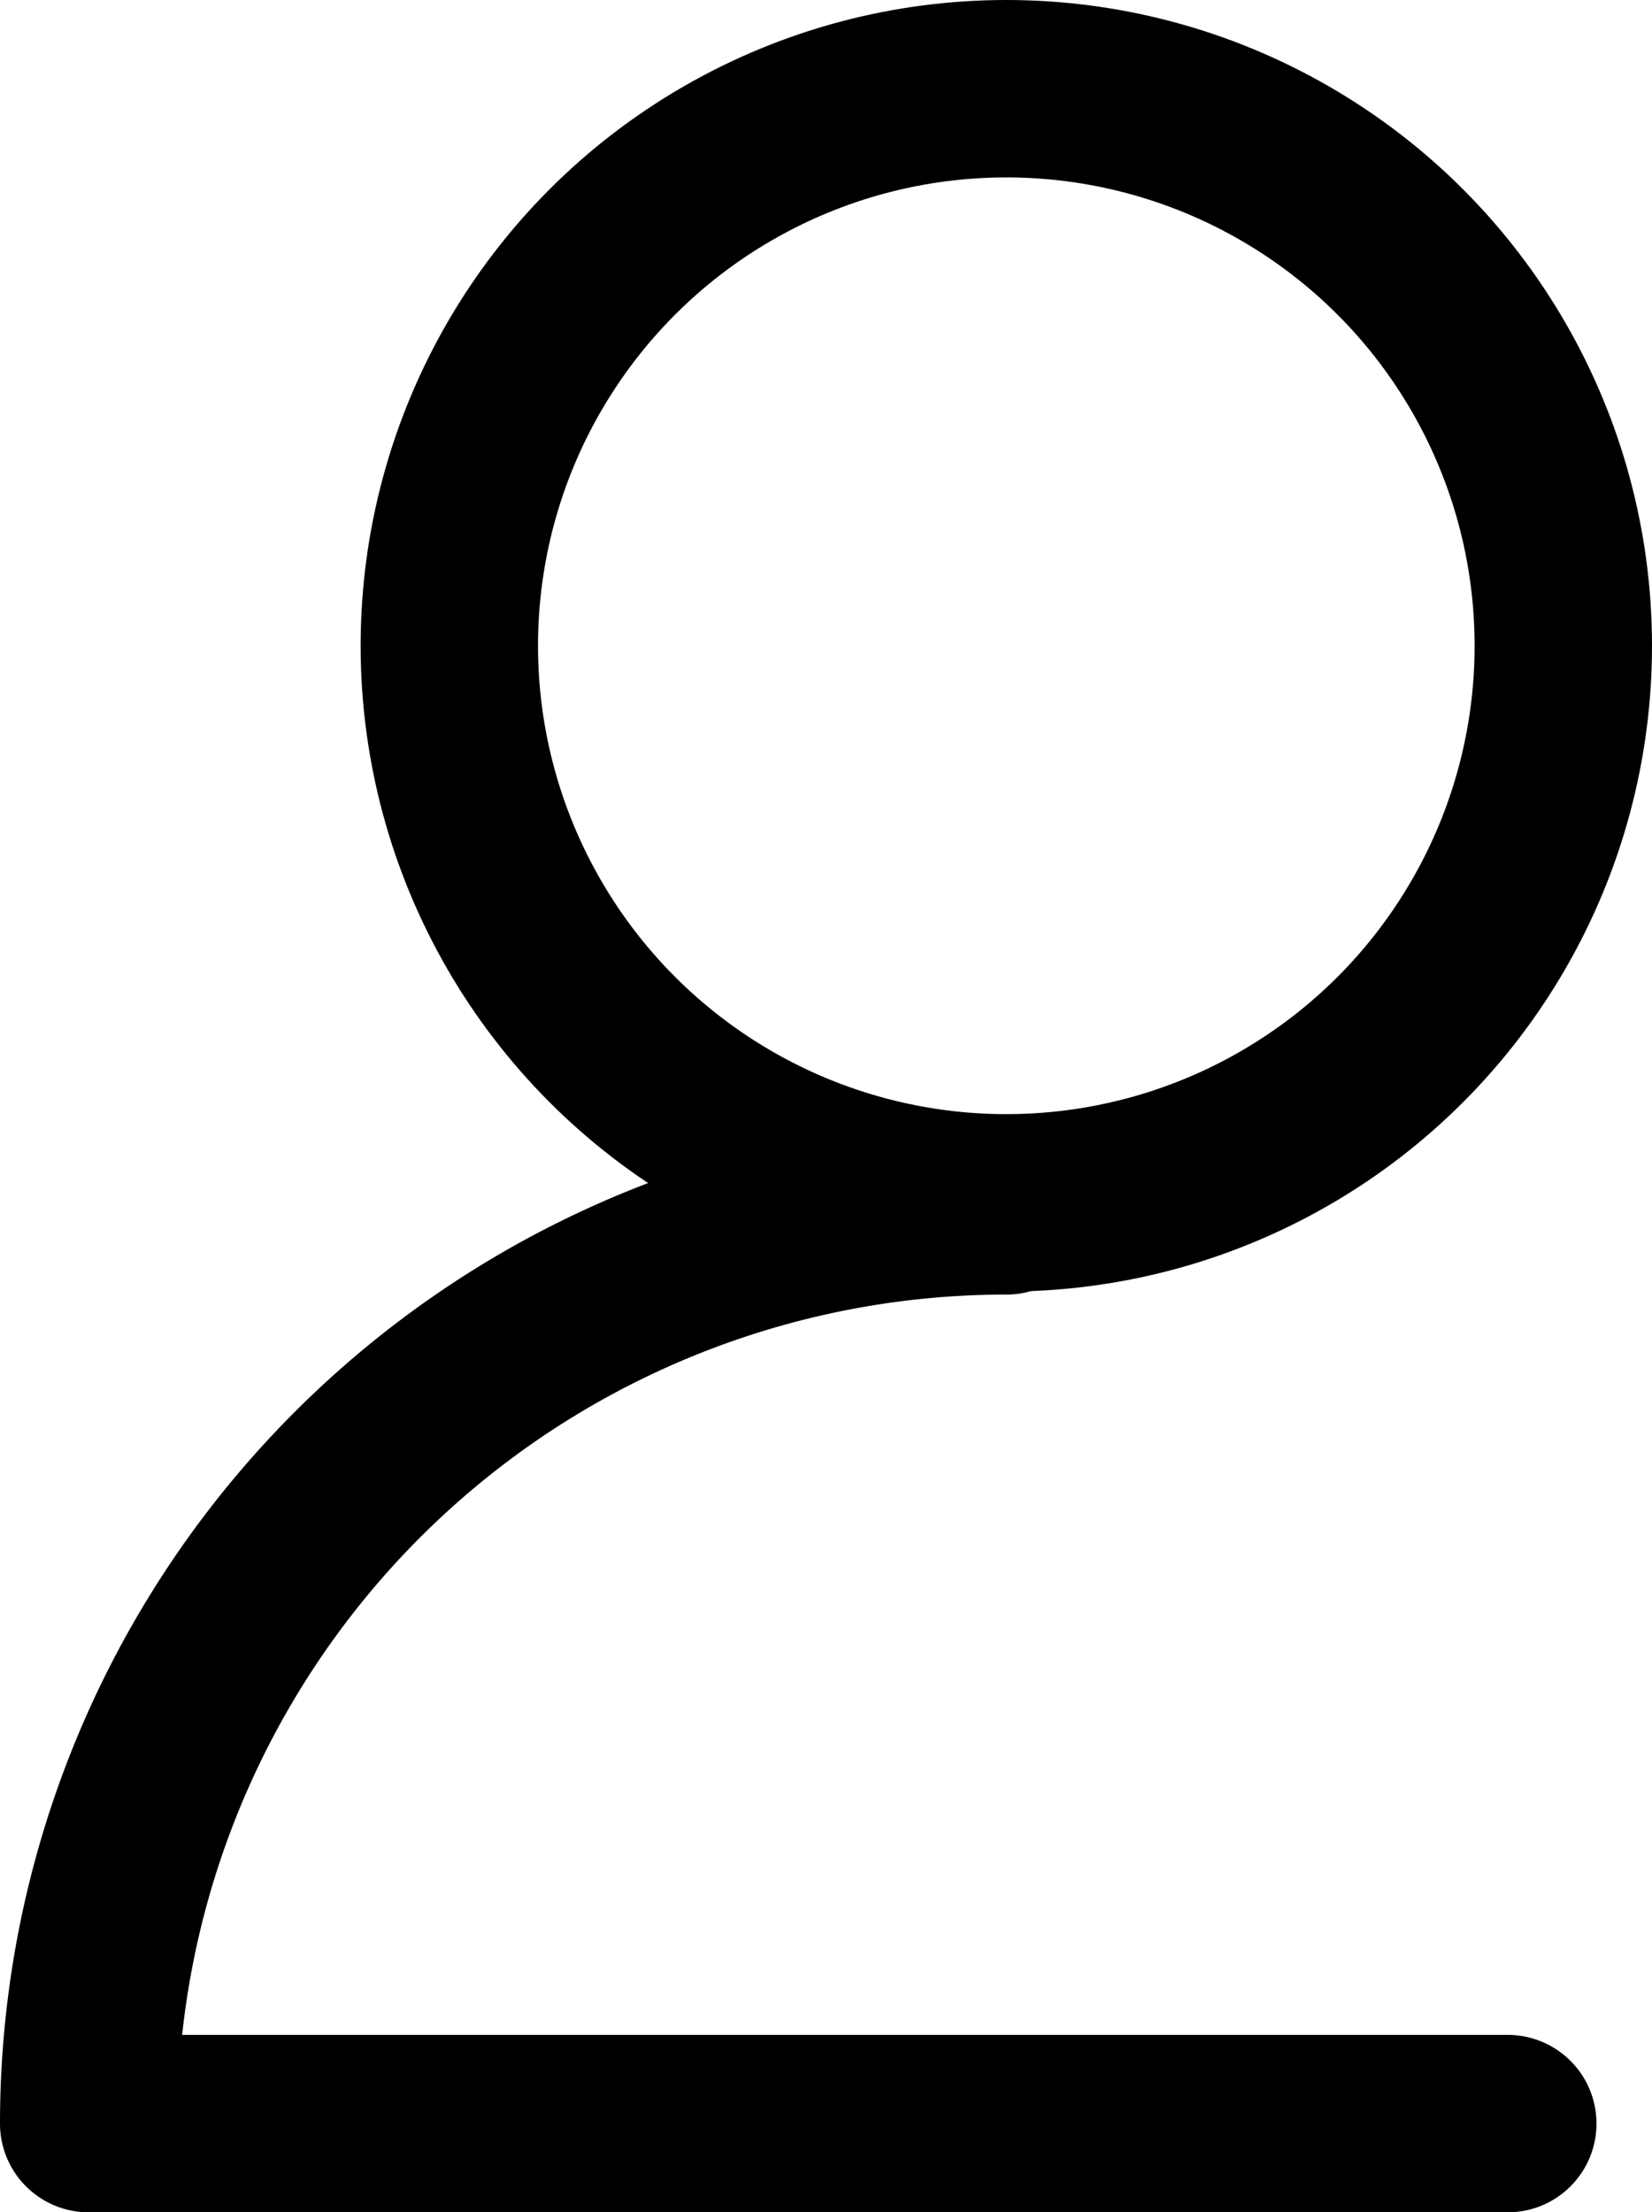 <svg xmlns="http://www.w3.org/2000/svg" width="9.313" height="12.47" viewBox="0 0 9.313 12.47">
  <g id="in-person-icon" transform="translate(-0.25 -0.25)">
    <g id="Group_1165" data-name="Group 1165">
      <circle id="Ellipse_1265" data-name="Ellipse 1265" cx="3.14" cy="3.14" r="3.14" transform="translate(2.783 0.75)" fill="none" stroke="#000" stroke-linecap="round" stroke-linejoin="round" stroke-width="1"/>
      <path id="Path_10603" data-name="Path 10603" d="M8.75,12.22h-8A5.173,5.173,0,0,1,5.923,7.047" fill="none" stroke="#000" stroke-linecap="round" stroke-linejoin="round" stroke-width="1"/>
    </g>
  </g>
</svg>
